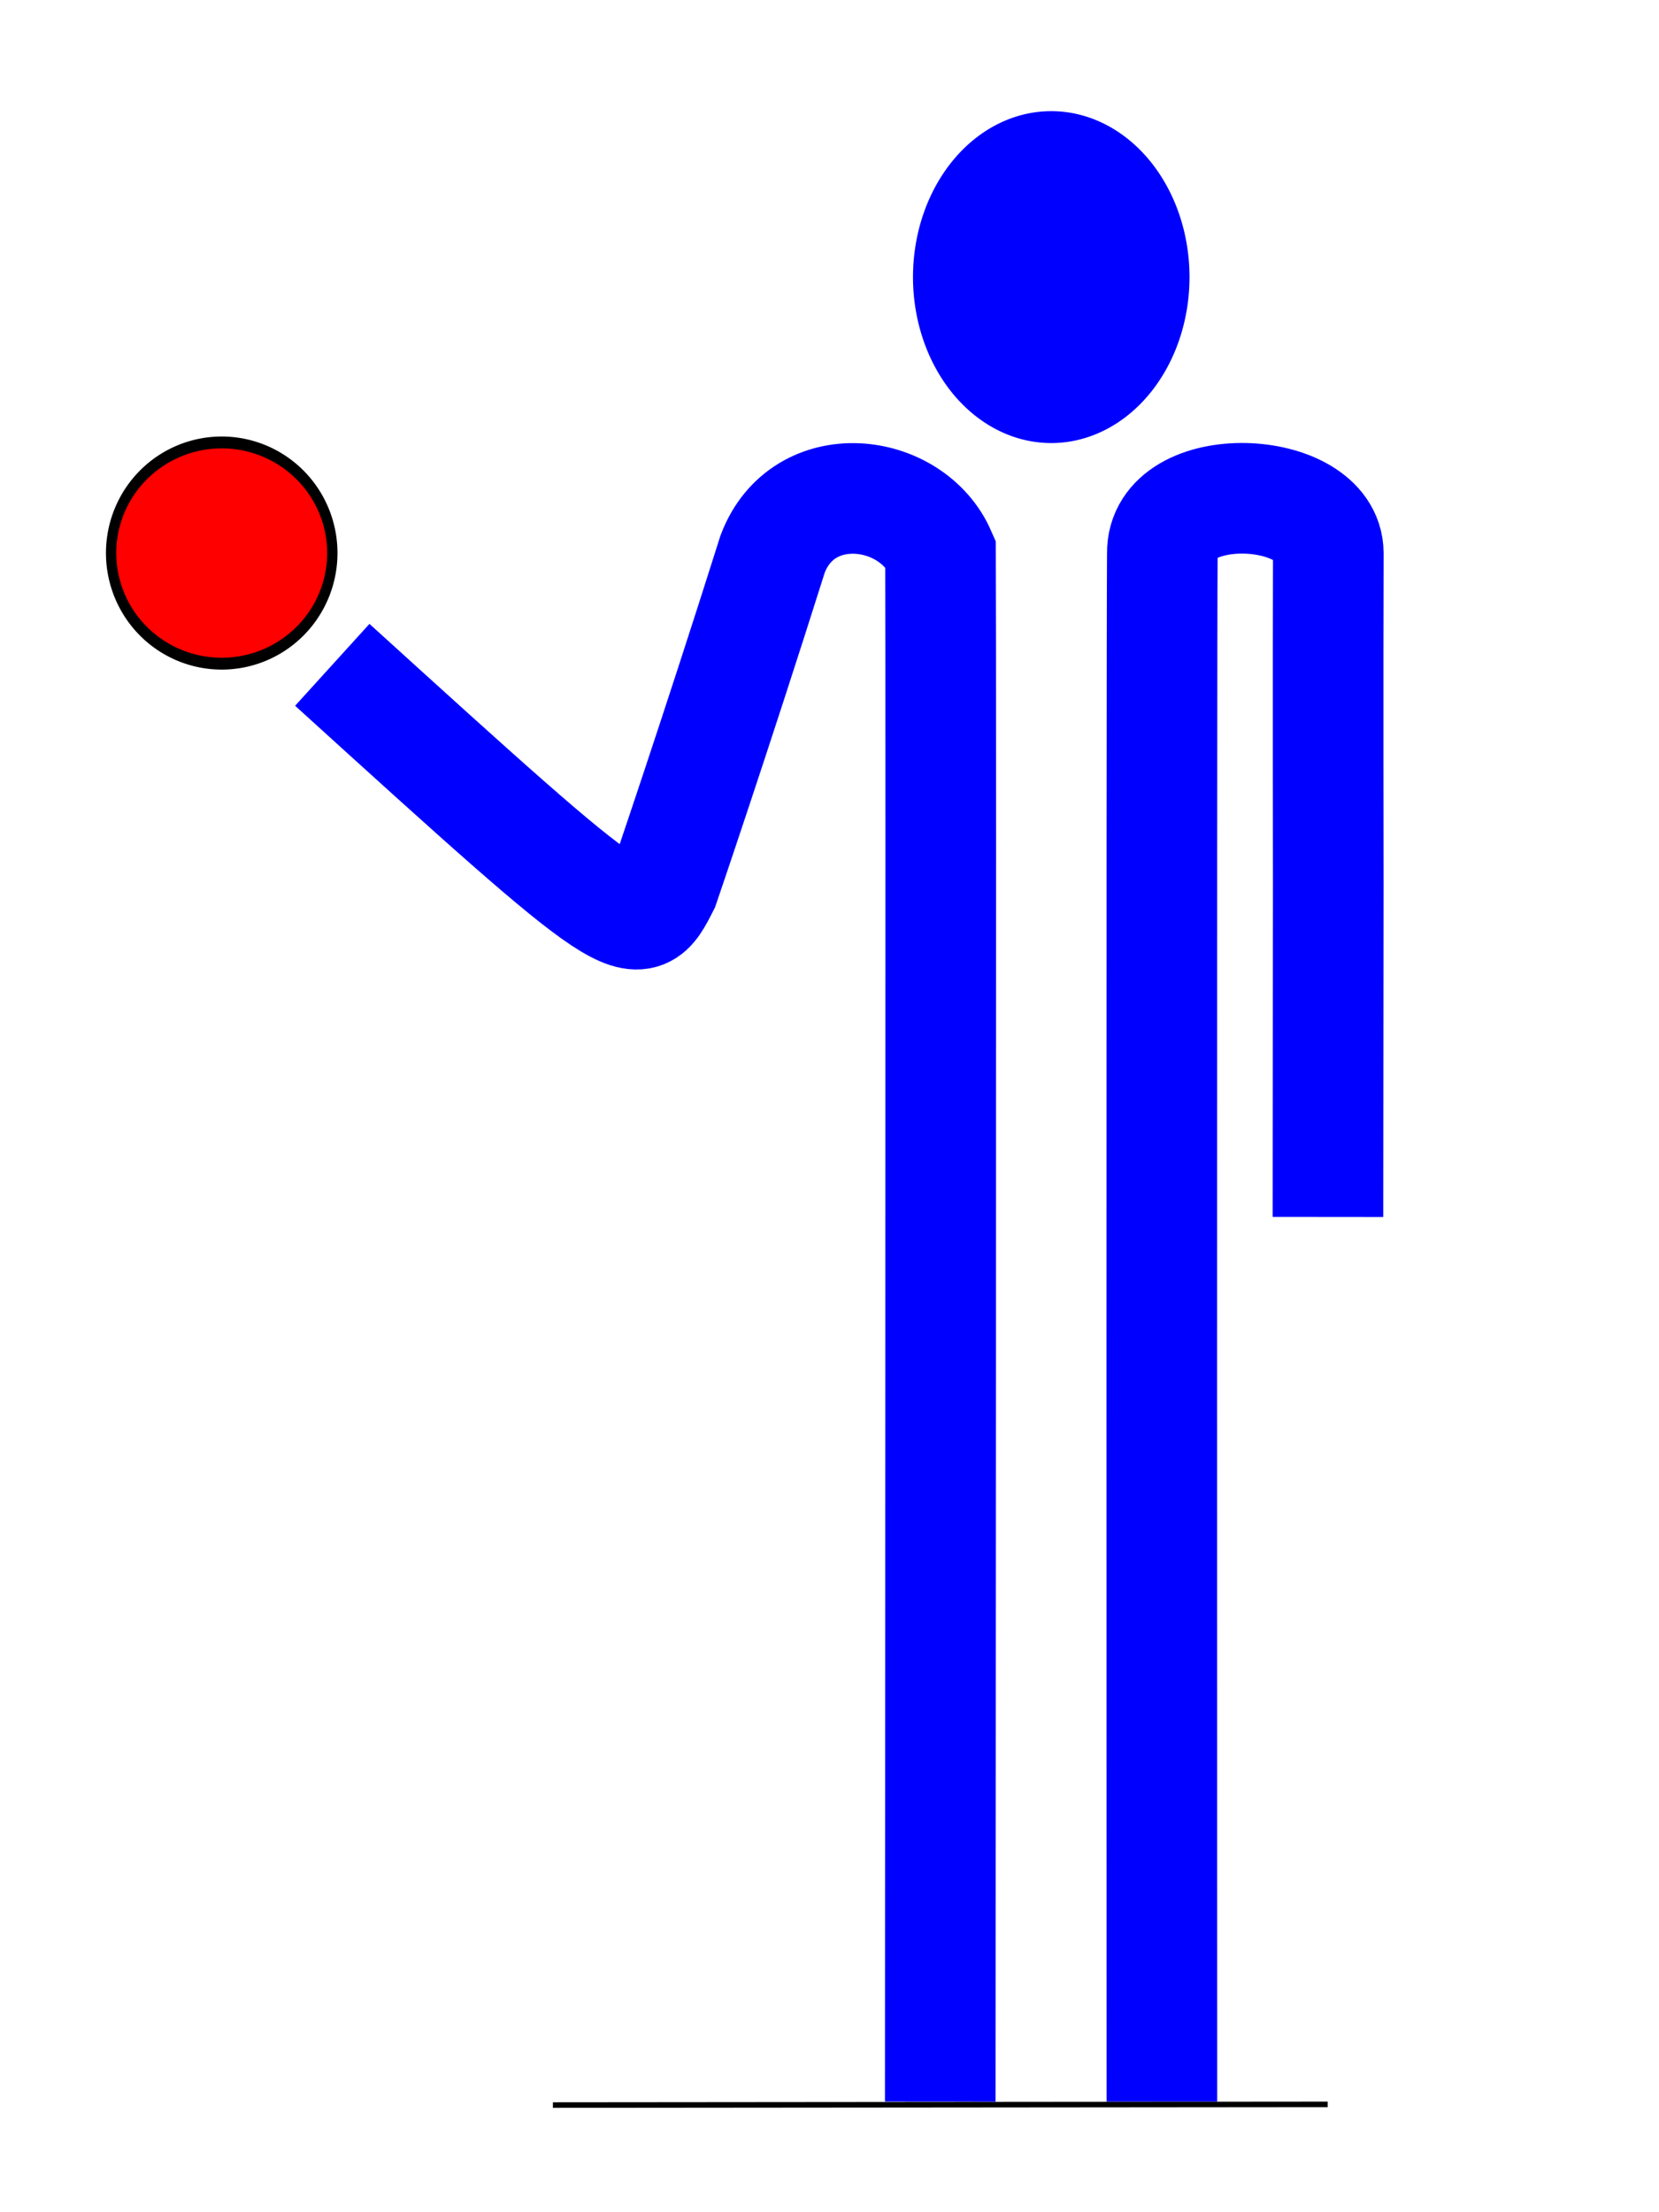 <?xml version="1.0" encoding="UTF-8" standalone="no"?>
<!-- Created with Inkscape (http://www.inkscape.org/) -->
<svg
   xmlns:dc="http://purl.org/dc/elements/1.1/"
   xmlns:cc="http://web.resource.org/cc/"
   xmlns:rdf="http://www.w3.org/1999/02/22-rdf-syntax-ns#"
   xmlns:svg="http://www.w3.org/2000/svg"
   xmlns="http://www.w3.org/2000/svg"
   xmlns:sodipodi="http://sodipodi.sourceforge.net/DTD/sodipodi-0.dtd"
   xmlns:inkscape="http://www.inkscape.org/namespaces/inkscape"
   width="600"
   height="800"
   id="svg2"
   sodipodi:version="0.32"
   inkscape:version="0.44"
   version="1.0"
   sodipodi:docbase="D:\Wiki\Diagramas\Trenes"
   sodipodi:docname="A mano 07.svg">
  <defs
     id="defs4" />
  <sodipodi:namedview
     id="base"
     pagecolor="#ffffff"
     bordercolor="#666666"
     borderopacity="1.0"
     inkscape:pageopacity="0.0"
     inkscape:pageshadow="2"
     inkscape:zoom="0.855"
     inkscape:cx="300"
     inkscape:cy="400"
     inkscape:document-units="px"
     inkscape:current-layer="layer1"
     showgrid="true"
     gridspacingx="10px"
     gridspacingy="10px"
     width="600px"
     height="800px"
     gridempspacing="4"
     inkscape:window-width="1310"
     inkscape:window-height="881"
     inkscape:window-x="29"
     inkscape:window-y="-4" />
  <g
     inkscape:label="Capa 1"
     inkscape:groupmode="layer"
     id="layer1">
    <path
       style="fill:none;fill-opacity:1;fill-rule:evenodd;stroke:blue;stroke-width:40;stroke-linecap:butt;stroke-linejoin:miter;stroke-miterlimit:4;stroke-dasharray:none;stroke-opacity:1"
       d="M 340.056,760 C 340.056,760 340.395,239.356 340.15,200.006 C 329.656,176.076 290.525,171.254 279.457,200.274 C 258.435,266.807 240.143,320.287 240.143,320.287 C 230.171,339.988 230.099,340.237 120.175,240.418"
       id="path1872"
       sodipodi:nodetypes="ccccc" />
    <path
       style="fill:none;fill-opacity:1;fill-rule:evenodd;stroke:blue;stroke-width:40;stroke-linecap:butt;stroke-linejoin:miter;stroke-miterlimit:4;stroke-dasharray:none;stroke-opacity:1"
       d="M 420.218,760 C 420.218,760 420.053,239.883 420.372,200.12 C 420.032,172.326 480.25,174.851 480.4,199.995 C 480.253,239.946 480.38,320.146 480.38,320.146 L 480.266,440.076"
       id="path2760"
       sodipodi:nodetypes="ccccc" />
    <path
       sodipodi:type="arc"
       style="opacity:1;fill:blue;fill-opacity:1;fill-rule:evenodd;stroke:none;stroke-width:20;stroke-linecap:square;stroke-miterlimit:4;stroke-dasharray:none;stroke-dashoffset:0;stroke-opacity:1"
       id="path2762"
       sodipodi:cx="348.61856"
       sodipodi:cy="471.2052"
       sodipodi:rx="21.930452"
       sodipodi:ry="22.308563"
       d="M 370.549 471.205 A 21.93 22.309 0 1 1  326.688,471.205 A 21.93 22.309 0 1 1  370.549 471.205 z"
       transform="matrix(2.28,0,0,2.69,-414.652,-1167.332)" />
    <path
       style="fill:none;fill-rule:evenodd;stroke:black;stroke-width:2;stroke-linecap:butt;stroke-linejoin:miter;stroke-miterlimit:4;stroke-dasharray:none;stroke-opacity:1"
       d="M 480.167,761 L 199.972,761.25"
       id="path10911"
       sodipodi:nodetypes="cc" />
    <path
       sodipodi:type="arc"
       style="opacity:1;fill:red;fill-opacity:1;fill-rule:evenodd;stroke:black;stroke-width:1.254;stroke-linecap:round;stroke-miterlimit:4;stroke-dasharray:none;stroke-dashoffset:0;stroke-opacity:1"
       id="path19249"
       sodipodi:cx="145.61403"
       sodipodi:cy="170.76024"
       sodipodi:rx="13.450293"
       sodipodi:ry="11.695907"
       d="M 159.064 170.76 A 13.45 11.696 0 1 1  132.164,170.76 A 13.45 11.696 0 1 1  159.064 170.76 z"
       transform="matrix(2.974,0,0,3.42,-352.868,-384)" />
  </g>
</svg>
